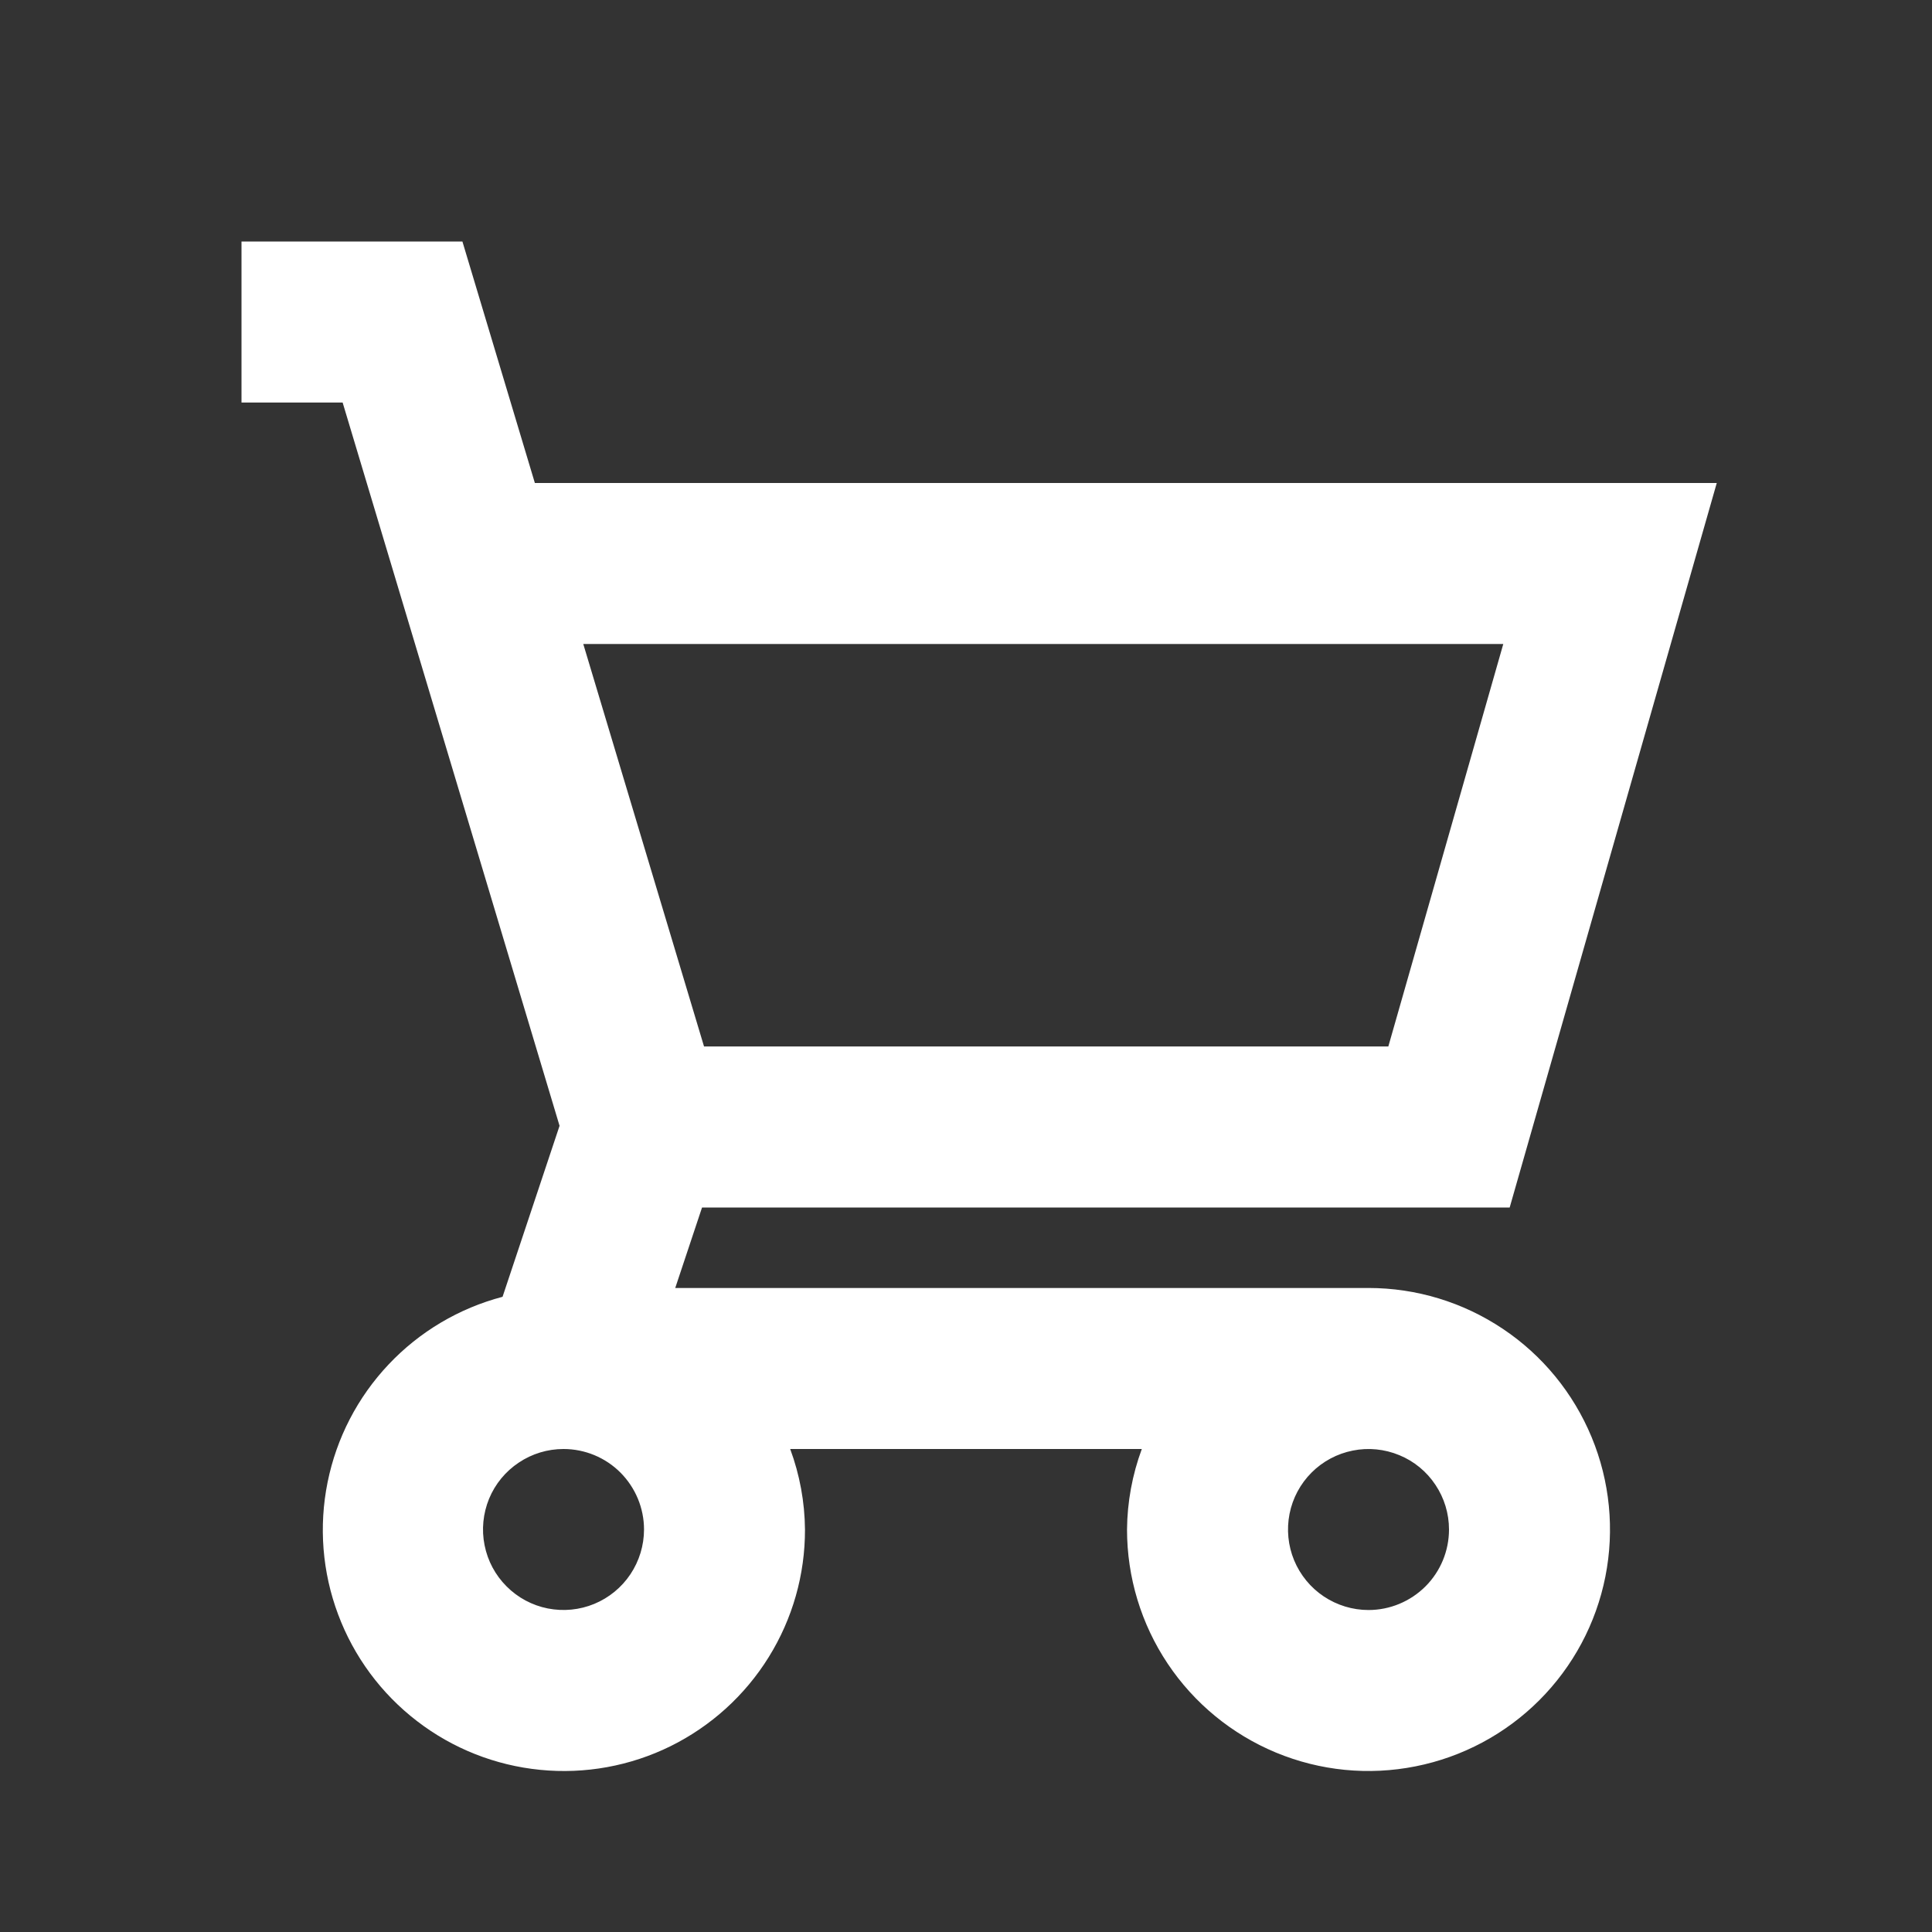 <svg width="32" height="32" viewBox="0 0 32 32" fill="none" xmlns="http://www.w3.org/2000/svg">
<rect x="0" y="0" width="32" height="32" fill="#333333" stroke="none"/>
<path d="M22.667 21.333H11.184L11.628 20H25.005L28.435 8H8.859L7.659 4H4V6.667H5.675L9.268 18.647L8.324 21.479C7.602 21.669 6.948 22.057 6.436 22.6C5.923 23.143 5.574 23.818 5.426 24.55C5.278 25.282 5.338 26.04 5.6 26.739C5.861 27.438 6.313 28.05 6.905 28.505C7.496 28.961 8.204 29.241 8.946 29.314C9.689 29.388 10.438 29.252 11.107 28.922C11.776 28.591 12.34 28.08 12.733 27.446C13.127 26.812 13.335 26.08 13.333 25.333C13.329 24.878 13.246 24.427 13.088 24H18.912C18.754 24.427 18.671 24.878 18.667 25.333C18.667 26.125 18.901 26.898 19.341 27.556C19.78 28.213 20.405 28.726 21.136 29.029C21.867 29.332 22.671 29.411 23.447 29.256C24.223 29.102 24.936 28.721 25.495 28.162C26.055 27.602 26.436 26.89 26.59 26.114C26.744 25.338 26.665 24.534 26.362 23.803C26.059 23.072 25.547 22.447 24.889 22.008C24.231 21.568 23.458 21.333 22.667 21.333ZM24.899 10.667L22.995 17.333H11.661L9.661 10.667H24.899ZM10.667 25.333C10.667 25.597 10.588 25.855 10.442 26.074C10.296 26.293 10.087 26.464 9.844 26.565C9.6 26.666 9.332 26.692 9.073 26.641C8.815 26.59 8.577 26.463 8.391 26.276C8.204 26.09 8.077 25.852 8.026 25.593C7.974 25.335 8.001 25.067 8.101 24.823C8.202 24.579 8.373 24.371 8.593 24.225C8.812 24.078 9.07 24 9.333 24C9.687 24 10.026 24.14 10.276 24.39C10.526 24.641 10.667 24.98 10.667 25.333ZM22.667 26.667C22.403 26.667 22.145 26.588 21.926 26.442C21.707 26.296 21.536 26.087 21.435 25.844C21.334 25.6 21.308 25.332 21.359 25.073C21.41 24.815 21.537 24.577 21.724 24.39C21.91 24.204 22.148 24.077 22.407 24.026C22.665 23.974 22.933 24.001 23.177 24.102C23.421 24.202 23.629 24.373 23.775 24.593C23.922 24.812 24 25.07 24 25.333C24 25.687 23.86 26.026 23.61 26.276C23.359 26.526 23.02 26.667 22.667 26.667Z" fill="white"/>
</svg>
